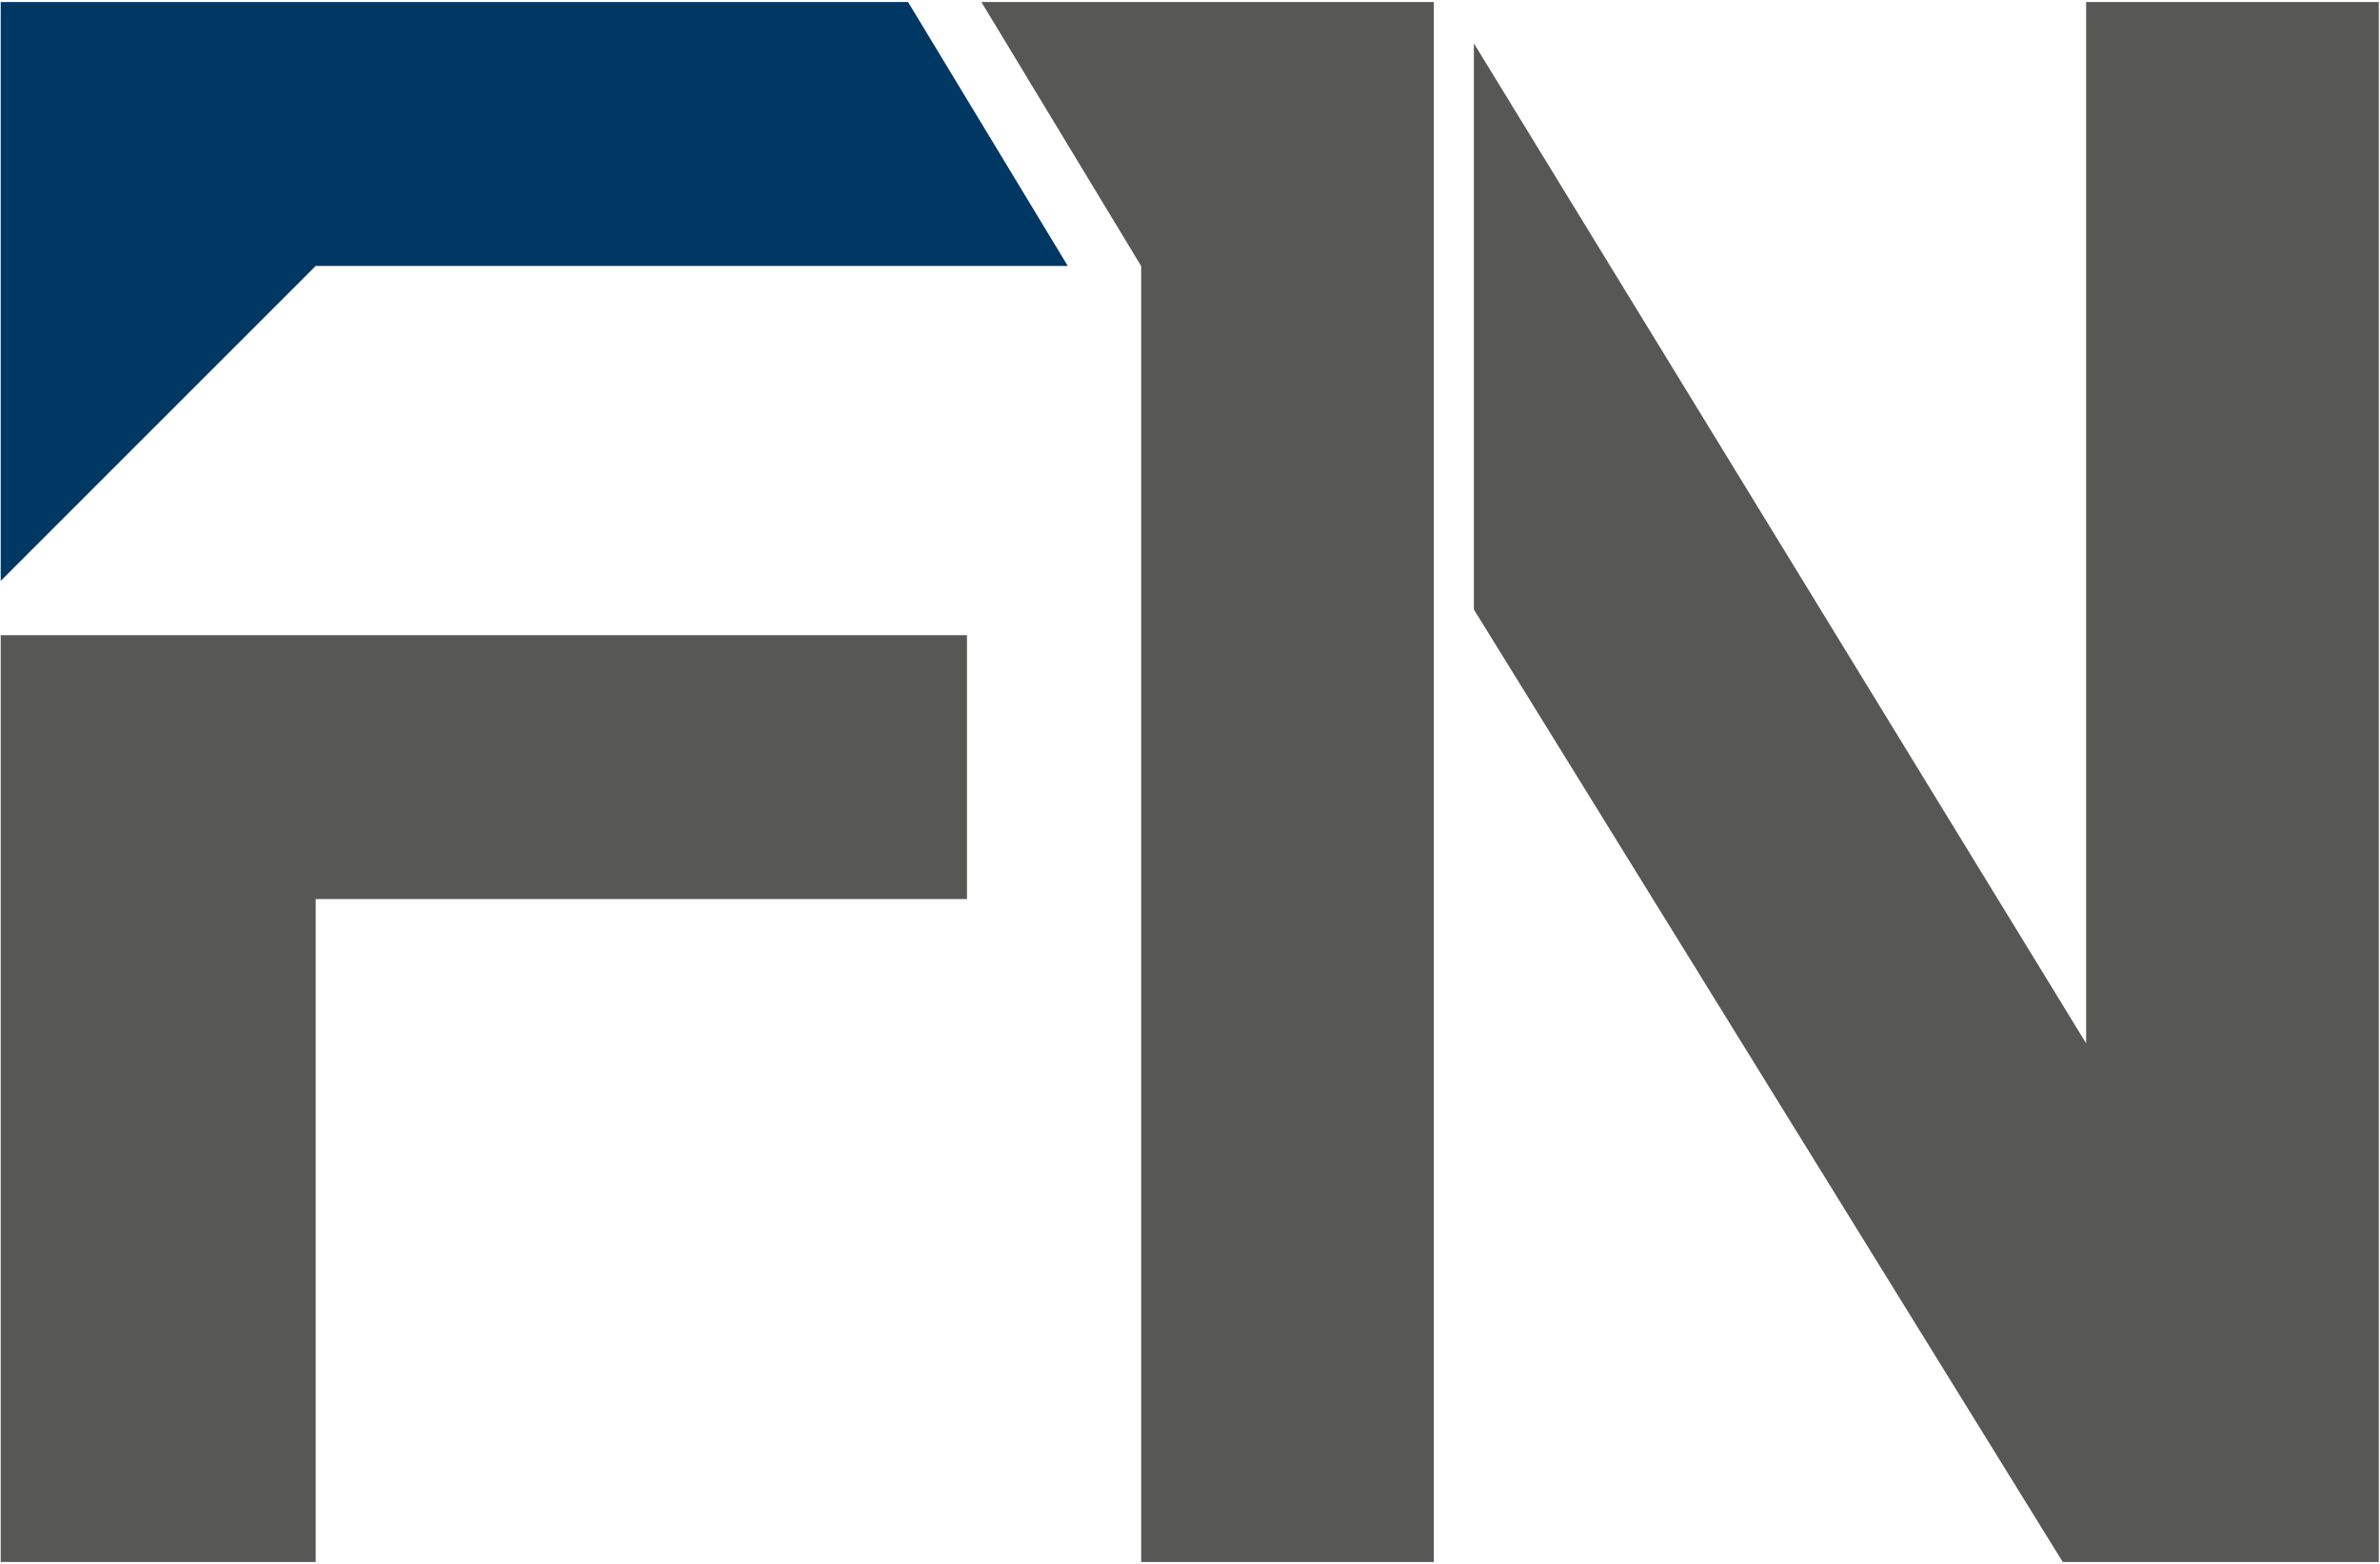 <svg xmlns="http://www.w3.org/2000/svg" width="665" height="437" fill="none"><path fill="#575756" d="M.2 177.485v258.99h88.01v-185.25h181.97v-73.74H.2zM582.89.575v290.97L411.82 12.115v158.2l164.53 266.15h88.31V.565h-81.77v.01z"/><path fill="#003864" d="M.2.575v161.75l88.01-88.01h210.14L253.73.575H.2z"/><path fill="#575756" d="m274.22.575 44.61 73.74h.03v362.16h81.76V.575h-126.4z"/></svg>